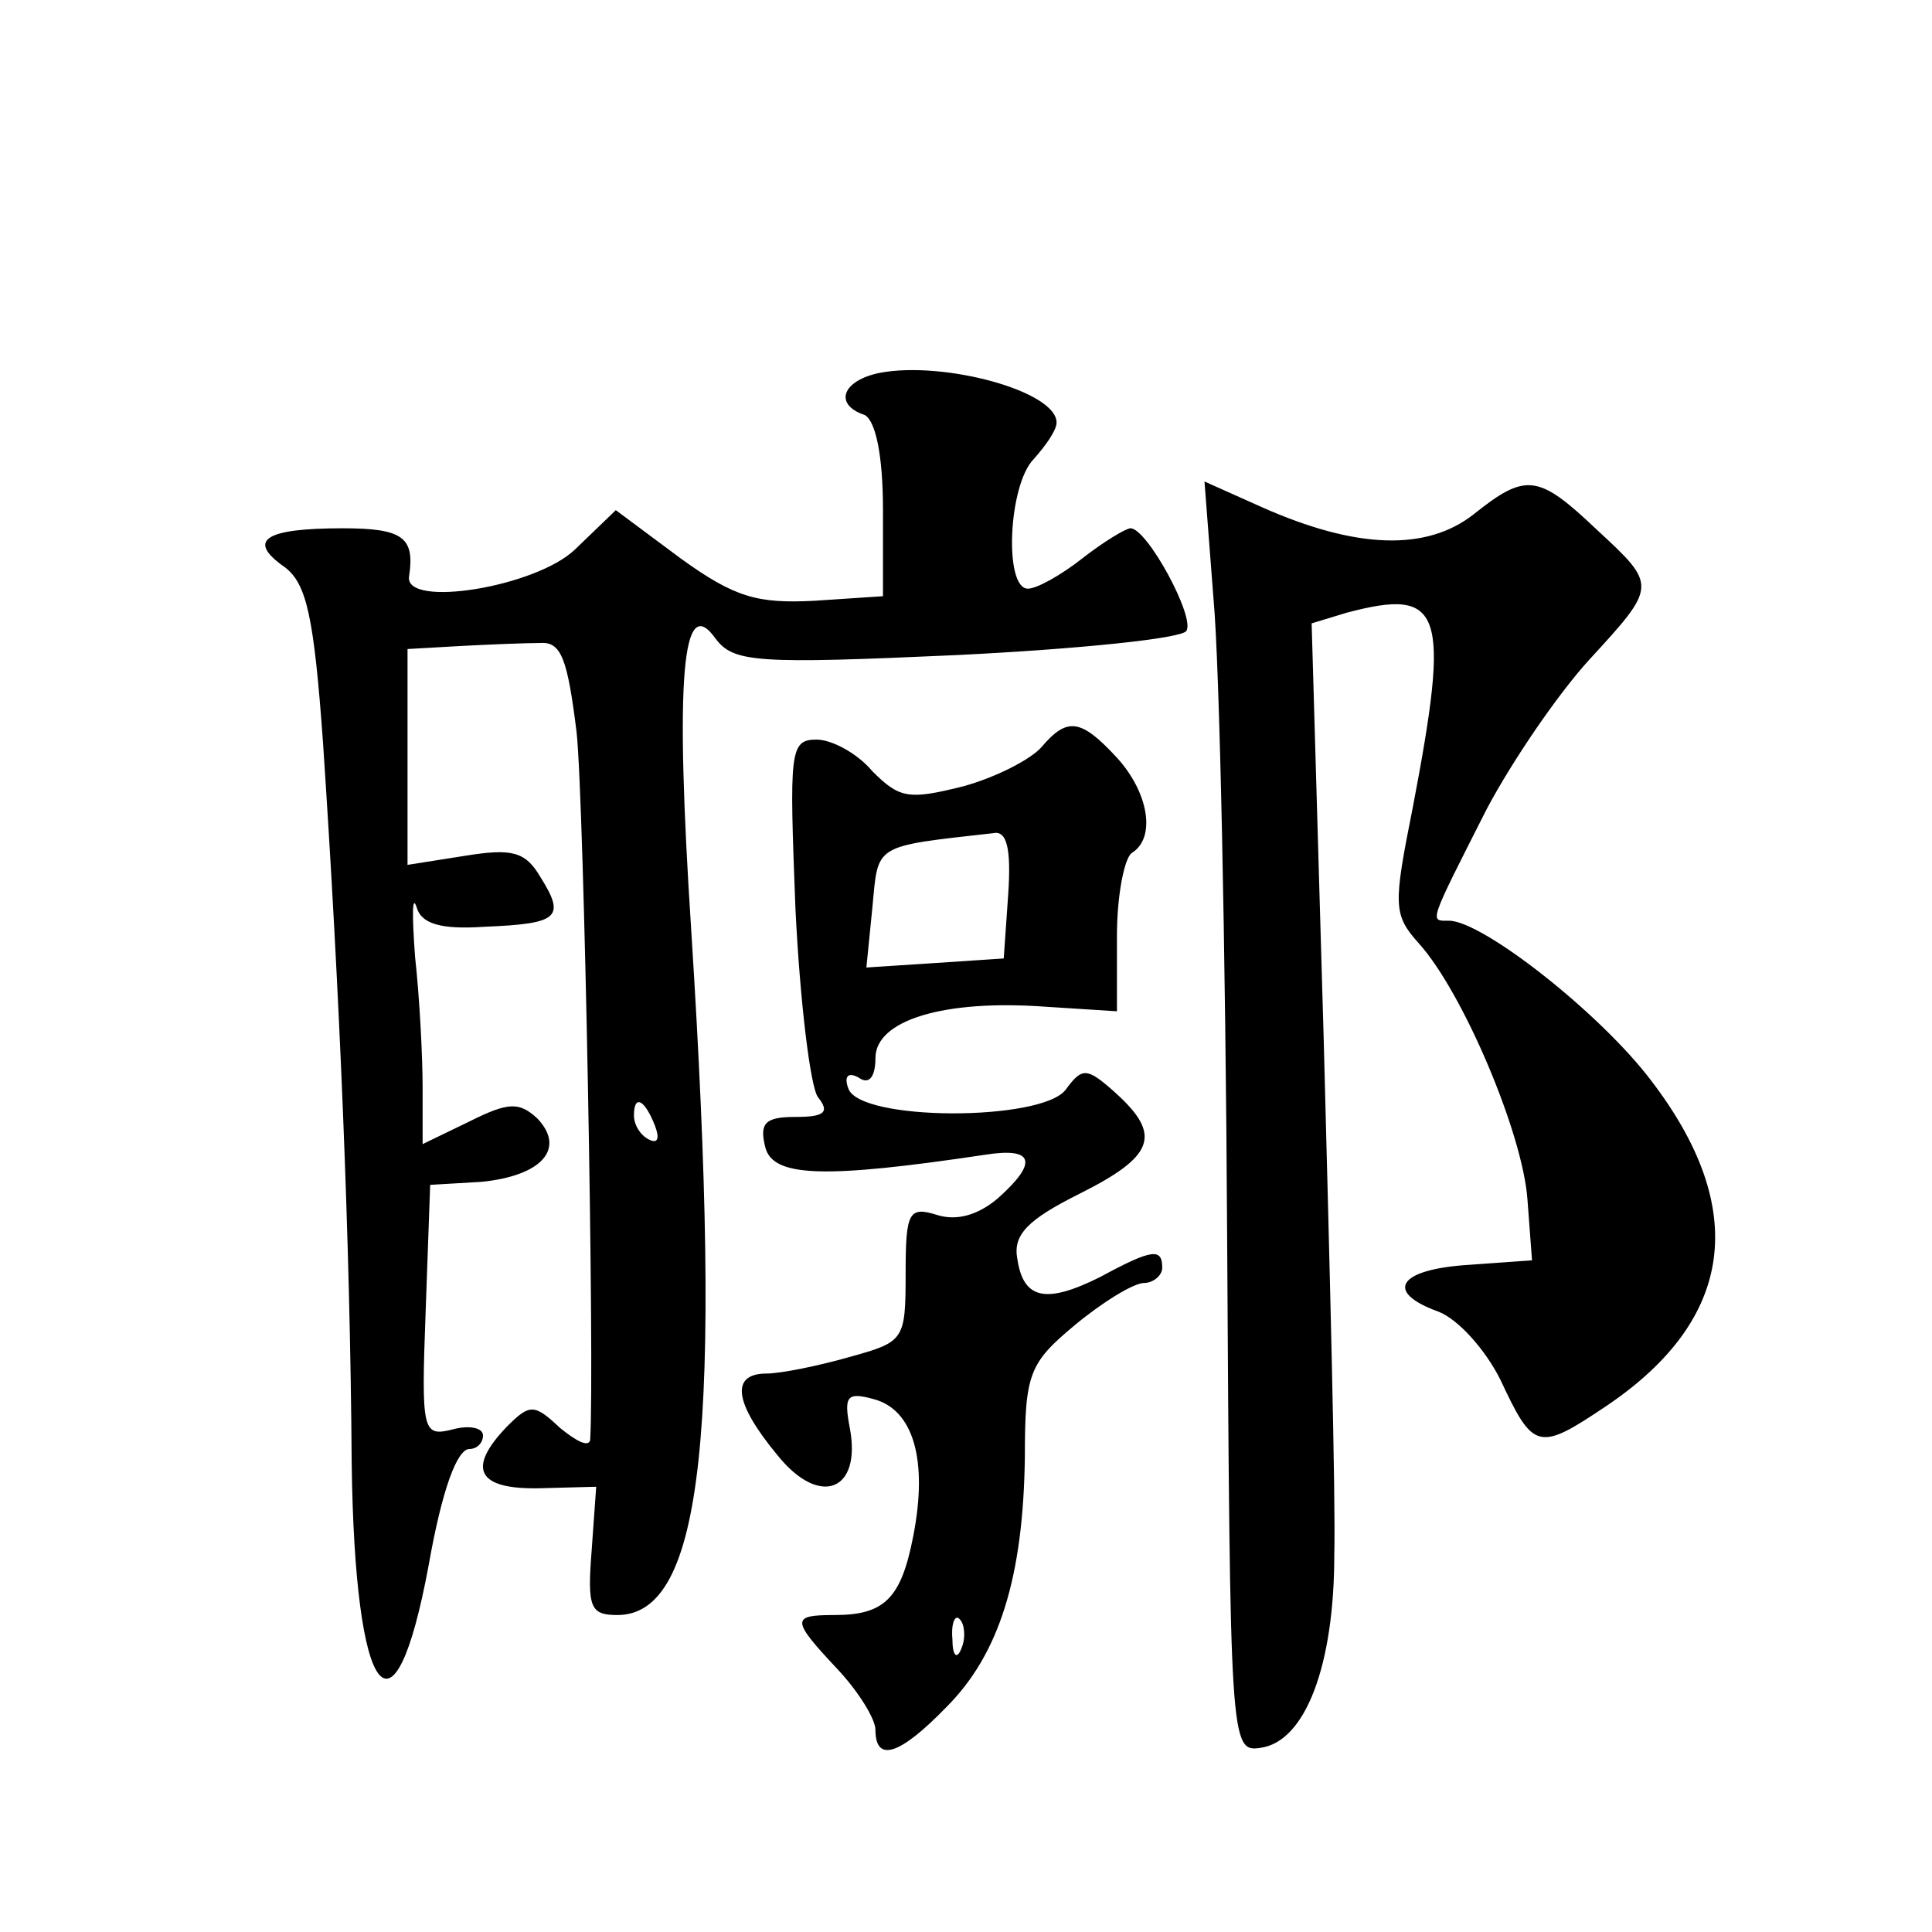 <?xml version="1.0" standalone="no"?>
<!DOCTYPE svg PUBLIC "-//W3C//DTD SVG 20010904//EN"
 "http://www.w3.org/TR/2001/REC-SVG-20010904/DTD/svg10.dtd">
<svg version="1.0" xmlns="http://www.w3.org/2000/svg"
 width="128pt" height="128pt" viewBox="0 0 128 128"
 preserveAspectRatio="xMidYMid meet">
<g transform="translate(0,128) scale(0.1,-0.1)"
fill="#0" stroke="none">
<path d="M583 1033 c-25 -5 -31 -21 -10 -28 7 -4 12 -26 12 -63 l0 -57 -45 -3 c-38
-2 -53 2 -89 28 l-43 32 -27 -26 c-26 -25 -113 -39 -110 -18 4 26 -4 32 -44 32
-52 0 -64 -8 -38 -26 14 -11 19 -32 25 -116 11 -164 18 -332 19 -477 2 -158 28
-192 51 -68 9 51 19 77 27 77 5 0 9 4 9 9 0 5 -9 7 -20 4 -20 -5 -21 -2 -18 78
l3 84 34 2 c40 4 56 22 37 42 -12 11 -19 11 -45 -2 l-31 -15 0 37 c0 21 -2 60 -5
87 -2 27 -2 42 1 33 3 -11 16 -15 45 -13 49 2 54 6 37 33 -10 17 -19 19 -50 14
l-38 -6 0 72 0 71 35 2 c19 1 43 2 53 2 14 1 18 -11 24 -59 5 -46 12 -421 9 -469
-1 -5 -9 -1 -20 8 -17 16 -20 16 -35 1 -27 -28 -20 -42 22 -41 l37 1 -3 -42 c-3
-38 -1 -43 17 -43 57 0 70 122 49 453 -11 169 -6 225 16 194 12 -16 27 -17 160
-11 81 4 149 11 152 16 6 9 -26 68 -37 68 -3 0 -18 -9 -32 -20 -14 -11 -30 -20
-36 -20 -16 0 -13 69 4 86 8 9 15 19 15 24 0 21 -75 41 -117 33z m-149 -499 c3
-8 2 -12 -4 -9 -6 3 -10 10 -10 16 0 14 7 11 14 -7z M804 883 c4 -43 8 -232 9 -421
2 -337 2 -343 22 -340 30 4 49 55 49 128 1 36 -3 189 -7 341 l-8 276 23 7 c64 17
69 2 44 -129 -13 -65 -13 -71 4 -90 29 -32 69 -126 72 -170 l3 -40 -42 -3 c-47
-3 -56 -18 -20 -31 13 -5 31 -25 41 -45 22 -47 25 -48 71 -17 84 57 94 130 29 215
-34 45 -112 106 -134 106 -13 0 -14 -3 25 74 17 32 47 76 68 99 45 49 45 49 5 86
-39 37 -47 38 -82 10 -31 -24 -77 -23 -140 5 l-38 17 6 -78z M690 785 c-7 -8 -30
-20 -52 -26 -36 -9 -42 -8 -60 10 -10 12 -27 21 -37 21 -18 0 -18 -8 -14 -112 3
-62 10 -119 15 -125 8 -10 4 -13 -15 -13 -20 0 -24 -4 -20 -20 5 -20 39 -21 146
-5 32 5 35 -5 8 -29 -13 -11 -27 -15 -40 -11 -19 6 -21 2 -21 -39 0 -44 -1 -45
-37 -55 -21 -6 -46 -11 -55 -11 -24 0 -22 -19 7 -54 28 -35 56 -24 48 18 -4 21
-2 24 16 19 26 -7 36 -40 26 -91 -8 -41 -19 -52 -52 -52 -29 0 -29 -3 2 -36 14
-15 25 -33 25 -40 0 -22 16 -17 47 15 35 35 51 86 52 166 0 55 3 62 33 87 18 15
39 28 46 28 6 0 12 5 12 10 0 13 -6 13 -41 -6 -36 -18 -51 -15 -55 12 -3 16 7 26
41 43 50 25 55 39 24 67 -19 17 -22 17 -33 2 -16 -21 -137 -21 -144 1 -3 8 0 11
7 7 7 -5 11 1 11 13 0 25 45 39 113 34 l47 -3 0 50 c0 27 5 52 10 55 16 10 11 40
-10 63 -24 26 -33 27 -50 7z m-22 -97 l-3 -43 -45 -3 -46 -3 4 40 c4 42 0 40 80
49 9 2 12 -10 10 -40z m-31 -500 c-3 -8 -6 -5 -6 6 -1 11 2 17 5 13 3 -3 4 -12
1 -19z"/>
</g>
</svg>
